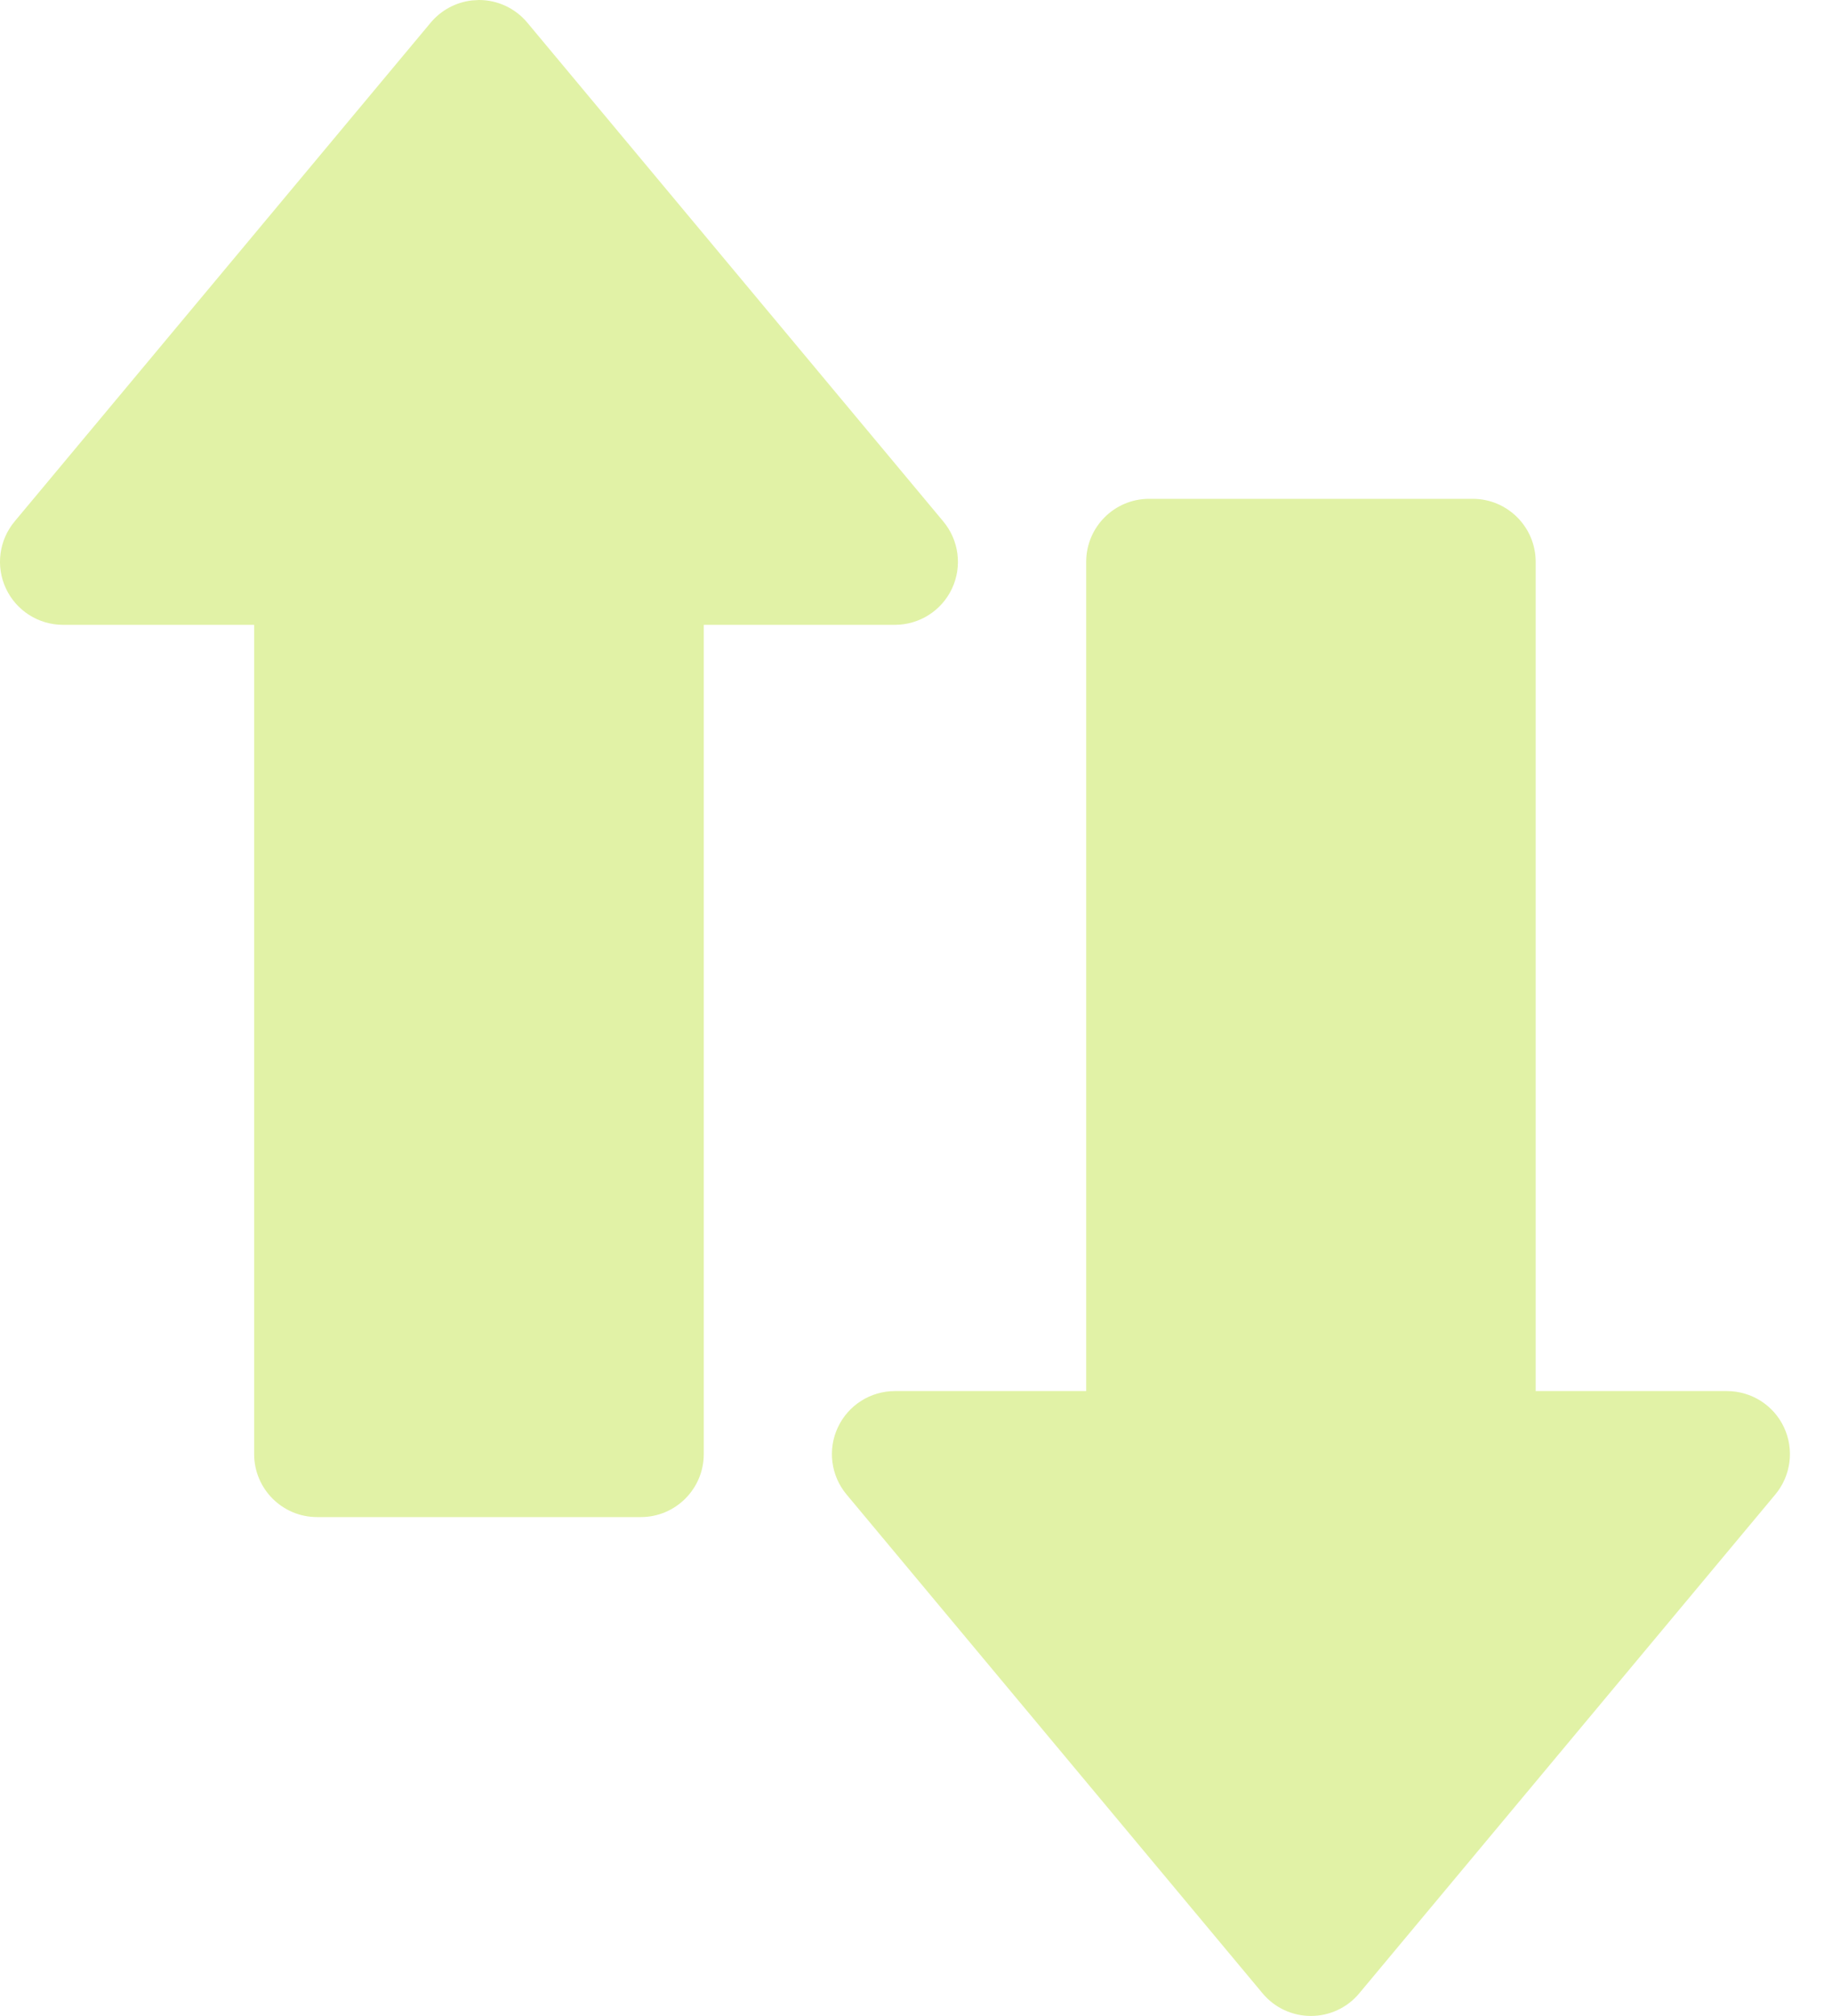 <svg width="40" height="44" viewBox="0 0 40 44" fill="none" xmlns="http://www.w3.org/2000/svg">
<path d="M32.155 10.887C32.914 10.887 33.53 11.503 33.53 12.262V30.361H37.707C38.24 30.361 38.726 30.669 38.952 31.153C39.178 31.636 39.104 32.207 38.763 32.617L29.678 43.505C29.417 43.819 29.031 43.999 28.623 43.999C28.215 43.999 27.828 43.819 27.567 43.505L18.483 32.617C18.141 32.207 18.067 31.636 18.294 31.153C18.52 30.669 19.005 30.361 19.539 30.361H23.716V12.262C23.716 11.503 24.331 10.887 25.091 10.887H32.155ZM10.459 0C10.867 0 11.253 0.182 11.514 0.495L20.596 11.381C20.938 11.791 21.012 12.362 20.786 12.845C20.56 13.329 20.073 13.637 19.54 13.637H15.366V31.736C15.366 32.495 14.75 33.111 13.991 33.111H6.924C6.164 33.111 5.549 32.495 5.549 31.736V13.637H1.375C0.841 13.637 0.356 13.328 0.13 12.845C-0.097 12.362 -0.023 11.791 0.319 11.381L9.403 0.495C9.632 0.221 9.957 0.048 10.307 0.009L10.459 0Z" fill="#E1F2A6"/>
</svg>
